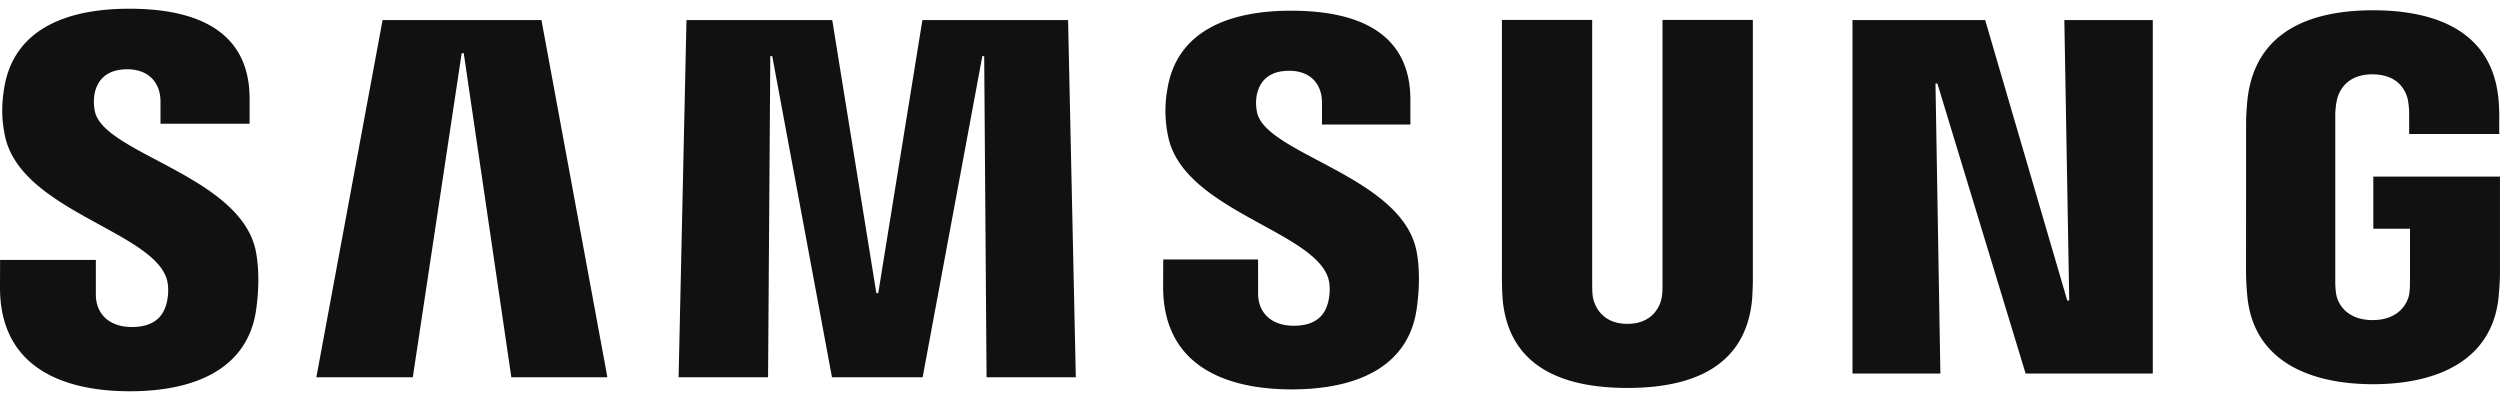 <svg xmlns="http://www.w3.org/2000/svg" width="125" height="20" fill="none"><path fill="#111" d="m103.462 15.026-.245-14.023h4.422v17.675h-6.358L96.868 4.173h-.094l.245 14.505h-4.394V1.003h6.633l4.105 14.023h.099ZM23.085 2.658 20.64 18.864h-4.823l3.312-17.86h7.944l3.297 17.86h-4.803l-2.38-16.206h-.1ZM41.599 18.864 38.612 2.806h-.097l-.112 16.058H33.93l.394-17.86h7.288l2.205 13.652h.095L46.12 1.003h7.284l.387 17.86h-4.463l-.118-16.057h-.093l-2.985 16.058h-4.532ZM8.293 13.825c.175.433.122.989.04 1.325-.15.594-.552 1.2-1.74 1.2-1.12 0-1.8-.642-1.8-1.624v-1.728H.004L0 14.38c0 3.982 3.135 5.183 6.494 5.183 3.23 0 5.891-1.105 6.314-4.08.217-1.543.055-2.553-.019-2.934-.753-3.739-7.532-4.855-8.037-6.946a2.37 2.37 0 0 1-.019-.942c.124-.569.514-1.197 1.632-1.197 1.044 0 1.66.645 1.66 1.62v1.103h4.455V4.934c0-3.89-3.492-4.498-6.022-4.498C3.281.436.685 1.486.211 4.393.08 5.196.063 5.91.25 6.807c.78 3.65 7.124 4.707 8.042 7.018ZM66.37 13.793c.176.429.12.97.04 1.306-.146.592-.545 1.188-1.725 1.188-1.105 0-1.779-.642-1.779-1.6l-.003-1.714h-4.741l-.006 1.364c0 3.942 3.107 5.132 6.432 5.132 3.196 0 5.832-1.09 6.248-4.038.216-1.532.062-2.528-.016-2.902-.75-3.705-7.46-4.81-7.96-6.88a2.243 2.243 0 0 1-.016-.924c.127-.573.51-1.186 1.617-1.186 1.034 0 1.638.63 1.638 1.598v1.091h4.42V4.987c0-3.849-3.464-4.452-5.969-4.452-3.14 0-5.716 1.036-6.181 3.922a6.148 6.148 0 0 0 .042 2.386c.768 3.612 7.05 4.661 7.959 6.95ZM81.372 16.192c1.239 0 1.626-.858 1.711-1.297.037-.193.046-.451.042-.683V.996h4.517v12.812c.01.328-.023 1.004-.038 1.173-.317 3.334-2.953 4.416-6.234 4.416-3.285 0-5.923-1.082-6.237-4.416a15.234 15.234 0 0 1-.037-1.173V.996h4.513v13.216c0 .232.007.492.041.683.097.439.473 1.297 1.722 1.297ZM118.63 16.004c1.294 0 1.746-.818 1.83-1.295.032-.205.041-.453.039-.679v-2.592h-1.833V8.83h6.333v4.794c-.004.334-.011.58-.064 1.176-.298 3.25-3.117 4.41-6.282 4.41-3.171 0-5.986-1.16-6.288-4.41a14.193 14.193 0 0 1-.064-1.176l.004-7.521c0-.317.039-.879.074-1.177.396-3.338 3.103-4.412 6.274-4.412 3.167 0 5.94 1.068 6.268 4.412.059.57.04 1.177.04 1.177v.596h-4.503v-1a4.24 4.24 0 0 0-.059-.68c-.076-.395-.42-1.302-1.78-1.302-1.302 0-1.684.858-1.779 1.302a4.01 4.01 0 0 0-.076.843v8.168c-.003.226.01.474.046.68.078.478.528 1.294 1.82 1.294Z"/></svg>